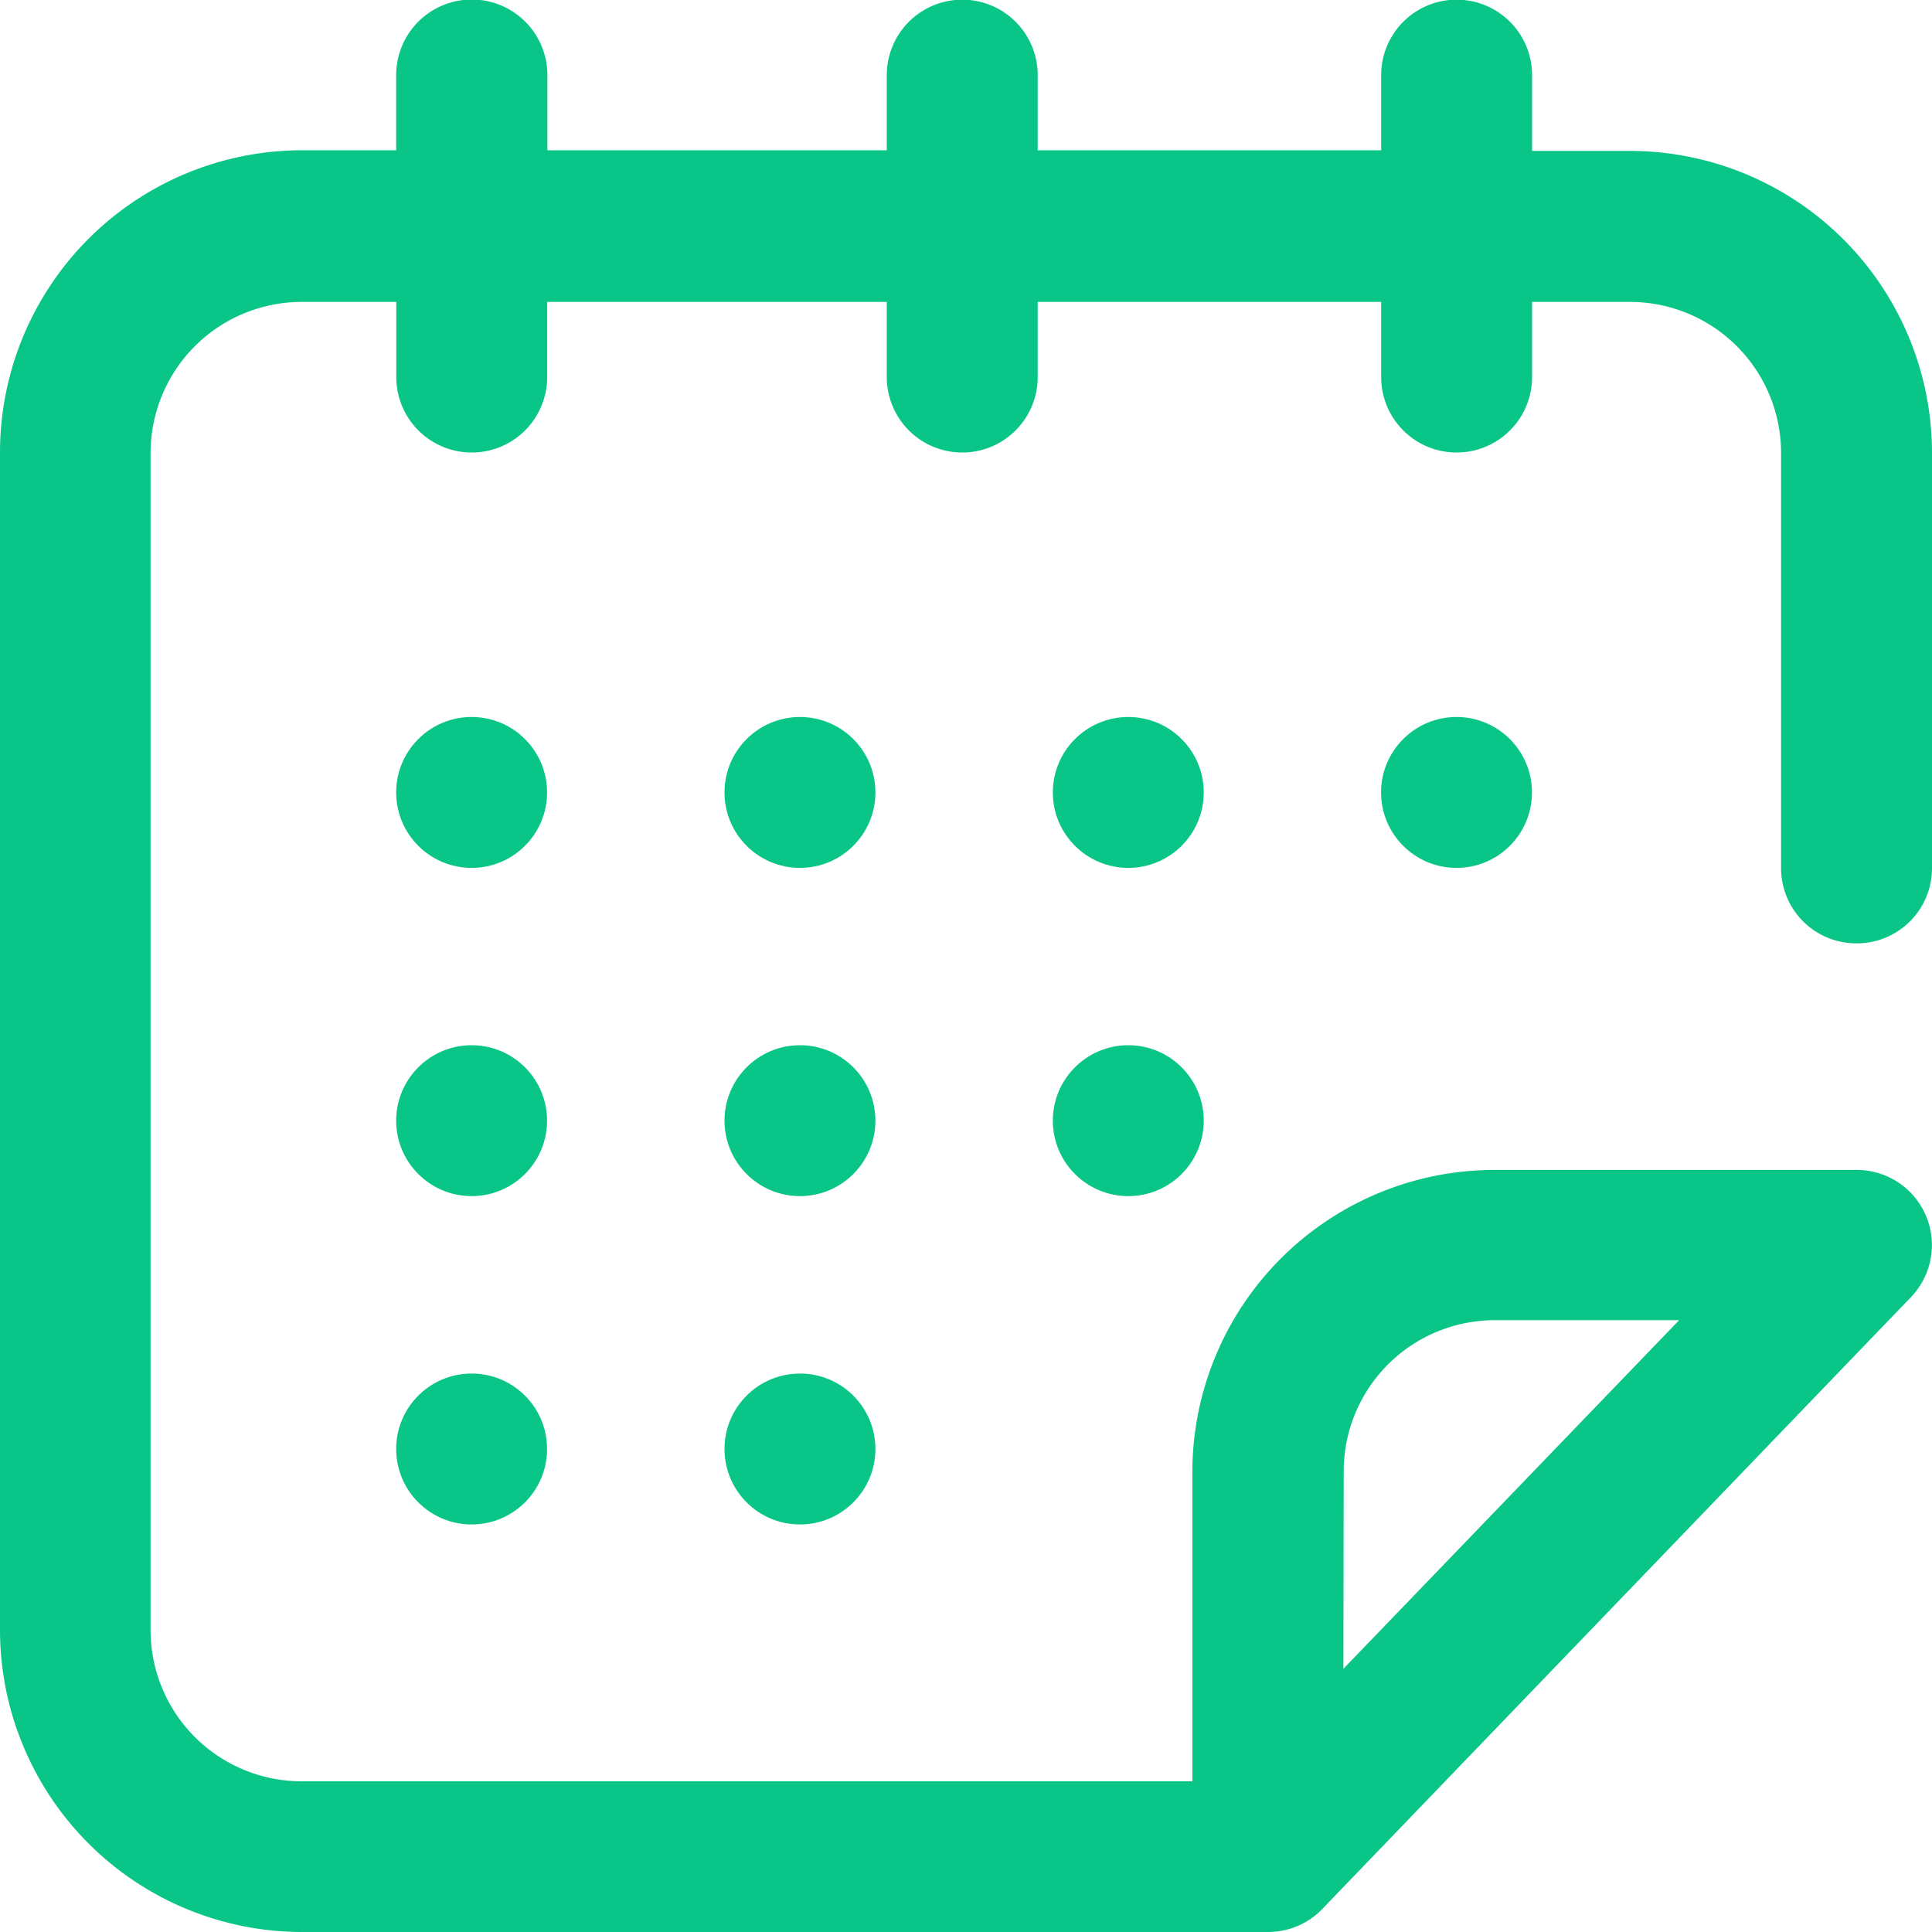 <svg id="green-calendar" xmlns="http://www.w3.org/2000/svg" width="18" height="18" viewBox="0 0 18 18">
  <g id="Group_584" data-name="Group 584">
    <g id="Group_583" data-name="Group 583">
      <circle id="Ellipse_509" data-name="Ellipse 509" cx="0.703" cy="0.703" r="0.703" transform="translate(9.809 6.68)" fill="#09c688"/>
      <circle id="Ellipse_510" data-name="Ellipse 510" cx="0.703" cy="0.703" r="0.703" transform="translate(9.809 9.738)" fill="#09c688"/>
      <circle id="Ellipse_511" data-name="Ellipse 511" cx="0.703" cy="0.703" r="0.703" transform="translate(12.867 6.68)" fill="#09c688"/>
      <path id="Path_3402" data-name="Path 3402" d="M17.3,8.789a.7.7,0,0,0,.7-.7V4.219a2.816,2.816,0,0,0-2.812-2.813h-.914V.7a.7.7,0,0,0-1.406,0v.7h-3.2V.7A.7.7,0,1,0,8.262.7v.7H5.1V.7A.7.7,0,1,0,3.691.7v.7H2.813A2.816,2.816,0,0,0,0,4.219V15.188A2.816,2.816,0,0,0,2.813,18h8.859a.706.706,0,0,0,.071,0c.023,0,.046,0,.07,0a.7.7,0,0,0,.507-.215l5.484-5.7A.7.7,0,0,0,17.3,10.9H13.922a2.816,2.816,0,0,0-2.813,2.813v2.883h-8.3a1.408,1.408,0,0,1-1.406-1.406V4.219A1.408,1.408,0,0,1,2.813,2.813h.879v.7a.7.7,0,1,0,1.406,0v-.7H8.262v.7a.7.7,0,1,0,1.406,0v-.7h3.2v.7a.7.7,0,1,0,1.406,0v-.7h.914a1.408,1.408,0,0,1,1.406,1.406V8.086A.7.7,0,0,0,17.3,8.789Zm-4.781,4.922A1.408,1.408,0,0,1,13.922,12.3h1.722l-3.128,3.248Z" fill="#09c688"/>
      <circle id="Ellipse_512" data-name="Ellipse 512" cx="0.703" cy="0.703" r="0.703" transform="translate(3.691 6.68)" fill="#09c688"/>
      <circle id="Ellipse_513" data-name="Ellipse 513" cx="0.703" cy="0.703" r="0.703" transform="translate(6.75 9.738)" fill="#09c688"/>
      <circle id="Ellipse_514" data-name="Ellipse 514" cx="0.703" cy="0.703" r="0.703" transform="translate(3.691 12.797)" fill="#09c688"/>
      <circle id="Ellipse_515" data-name="Ellipse 515" cx="0.703" cy="0.703" r="0.703" transform="translate(3.691 9.738)" fill="#09c688"/>
      <circle id="Ellipse_516" data-name="Ellipse 516" cx="0.703" cy="0.703" r="0.703" transform="translate(6.75 12.797)" fill="#09c688"/>
      <circle id="Ellipse_517" data-name="Ellipse 517" cx="0.703" cy="0.703" r="0.703" transform="translate(6.75 6.68)" fill="#09c688"/>
    </g>
  </g>
</svg>
